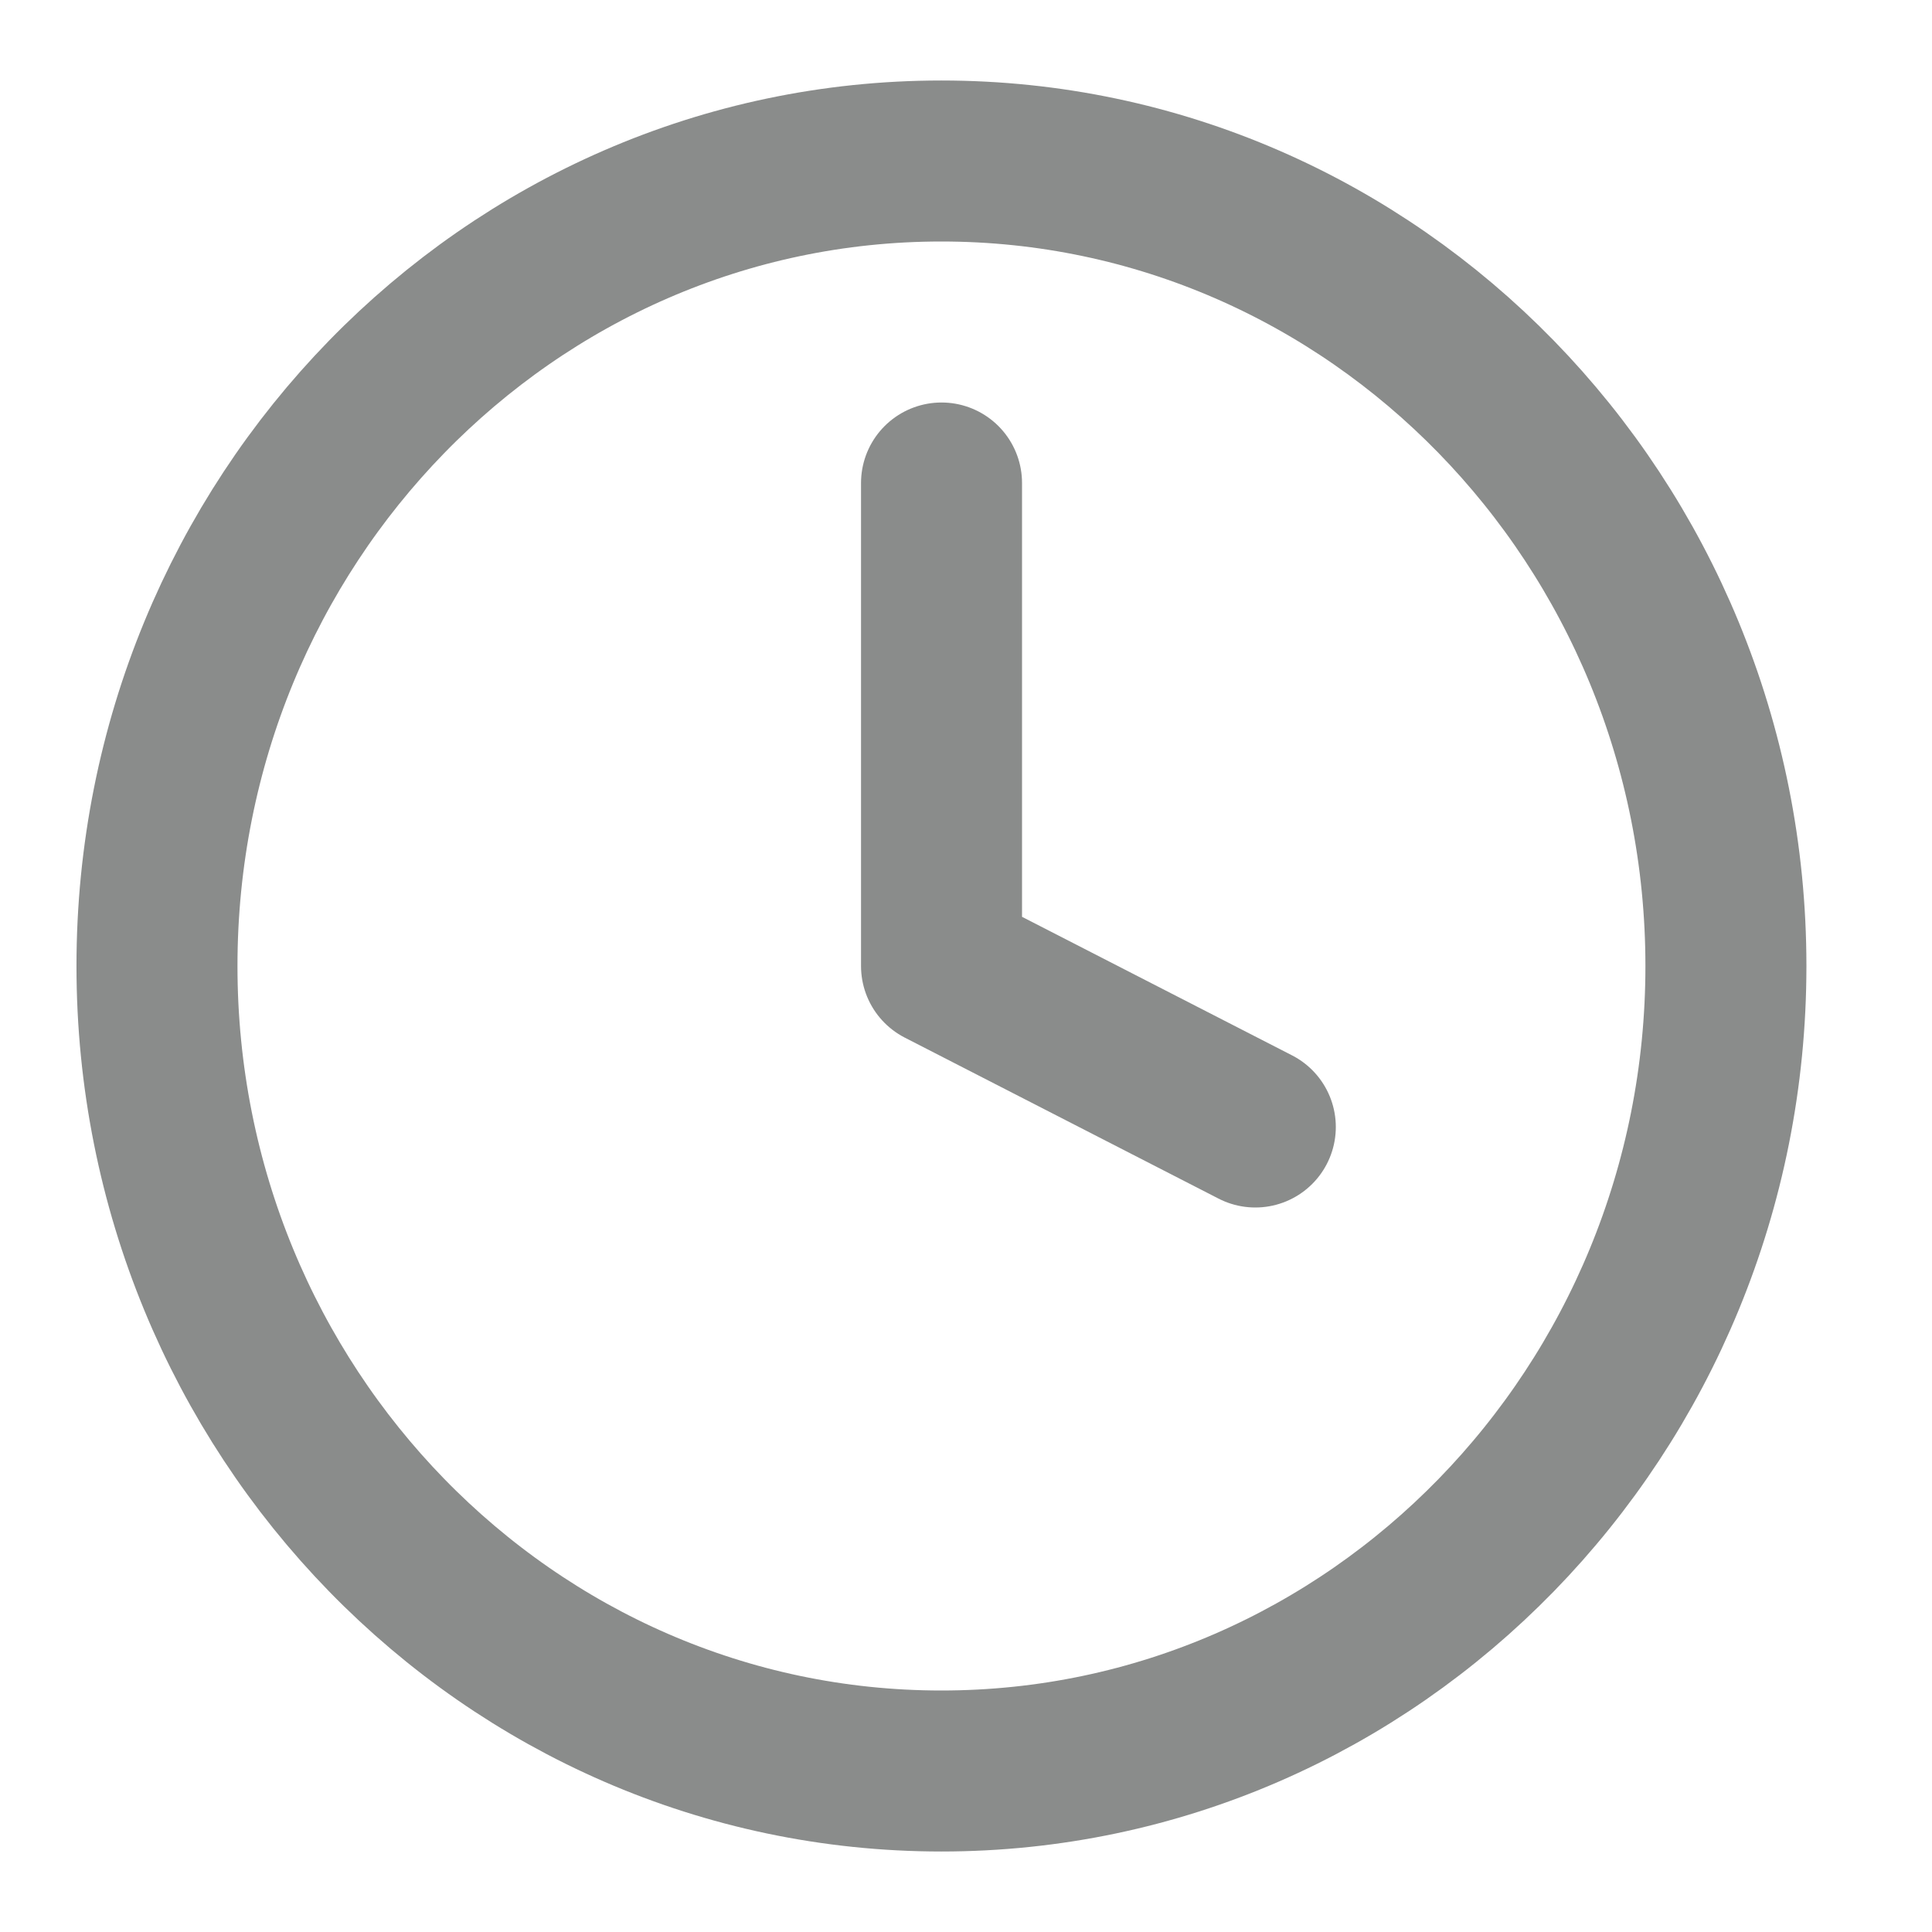 <svg width="12" height="12" viewBox="0 0 12 12" fill="none" xmlns="http://www.w3.org/2000/svg">
<path d="M5.847 11C8.539 11 10.72 8.761 10.72 6C10.72 3.239 8.539 1 5.847 1C3.156 1 0.975 3.239 0.975 6C0.975 8.761 3.156 11 5.847 11Z" stroke="#272B2A" stroke-opacity="0.54" stroke-linecap="round" stroke-linejoin="round"/>
<path d="M5.848 3V6L7.797 7" stroke="#272B2A" stroke-opacity="0.54" stroke-linecap="round" stroke-linejoin="round"/>
</svg>
